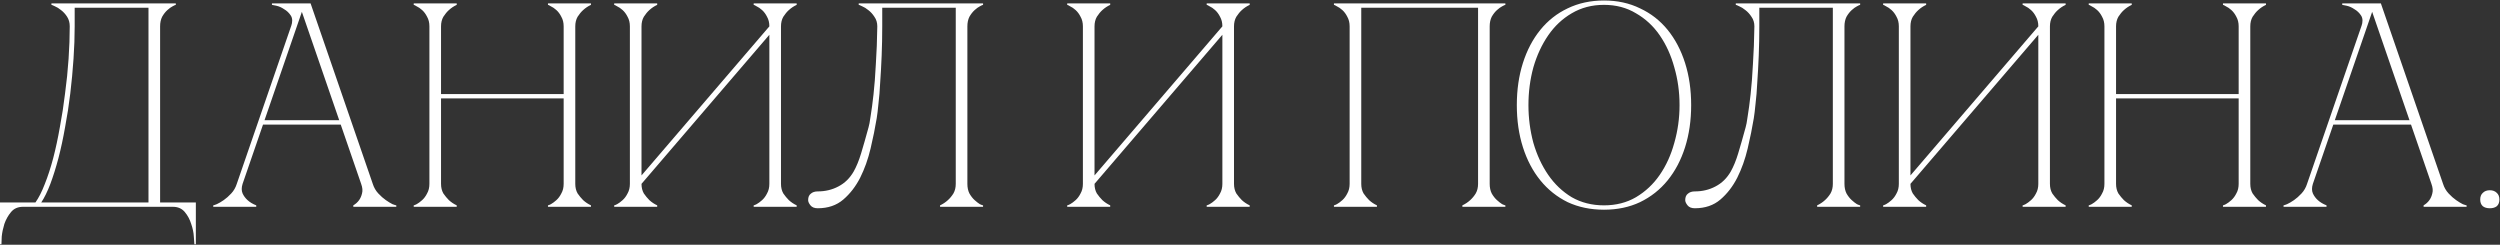 <?xml version="1.0" encoding="UTF-8"?> <svg xmlns="http://www.w3.org/2000/svg" width="1910" height="187" viewBox="0 0 1910 187" fill="none"><rect x="0" y="0" width="1910" height="187" fill="#333333" stroke="none"/><path d="M0 186.638V154.67H27.084C29.6 151.118 31.968 146.456 34.188 140.684C36.556 134.764 38.702 128.178 40.626 120.926C42.55 113.526 44.252 105.608 45.732 97.172C47.36 88.588 48.692 79.93 49.728 71.198C50.912 62.466 51.8 53.734 52.392 45.002C52.984 36.27 53.28 27.982 53.28 20.138C53.28 17.326 52.614 14.884 51.282 12.812C49.95 10.74 48.396 9.038 46.62 7.706C44.992 6.374 43.438 5.412 41.958 4.82C40.478 4.08 39.59 3.71 39.294 3.71V2.6H134.31V3.71C134.014 3.71 133.2 4.08 131.868 4.82C130.684 5.412 129.352 6.374 127.872 7.706C126.392 9.038 125.06 10.74 123.876 12.812C122.84 14.884 122.322 17.326 122.322 20.138V154.67H149.628V186.638H148.518C148.518 185.75 148.37 183.752 148.074 180.644C147.926 177.684 147.26 174.502 146.076 171.098C145.04 167.694 143.412 164.66 141.192 161.996C138.972 159.332 135.938 158 132.09 158H17.538C13.69 158 10.656 159.332 8.436 161.996C6.216 164.66 4.514 167.694 3.33 171.098C2.294 174.502 1.628 177.684 1.332 180.644C1.184 183.752 1.11 185.75 1.11 186.638H0ZM31.524 154.67H113.442V5.93H57.054V20.138C57.054 27.982 56.758 36.27 56.166 45.002C55.574 53.734 54.76 62.466 53.724 71.198C52.688 79.93 51.356 88.588 49.728 97.172C48.248 105.608 46.546 113.526 44.622 120.926C42.698 128.178 40.626 134.764 38.406 140.684C36.186 146.456 33.892 151.118 31.524 154.67ZM228.409 2.6H237.289L284.797 140.462H275.917L228.409 2.6ZM180.901 140.462L228.409 2.6H232.849L185.341 140.462H180.901ZM185.341 140.462C184.453 143.274 184.453 145.716 185.341 147.788C186.229 149.712 187.487 151.414 189.115 152.894C190.891 154.522 193.111 155.854 195.775 156.89V158H162.919V156.89C163.215 156.89 164.103 156.594 165.583 156.002C167.211 155.262 168.987 154.226 170.911 152.894C172.835 151.562 174.759 149.86 176.683 147.788C178.607 145.716 180.013 143.274 180.901 140.462H185.341ZM284.797 140.462C285.685 143.274 287.091 145.716 289.015 147.788C290.939 149.86 292.863 151.562 294.787 152.894C296.711 154.226 298.413 155.262 299.893 156.002C301.521 156.594 302.483 156.89 302.779 156.89V158H269.923V156.89C271.699 155.854 273.179 154.522 274.363 152.894C275.399 151.414 276.139 149.712 276.583 147.788C277.175 145.716 276.953 143.274 275.917 140.462H284.797ZM199.993 91.844H261.043V95.174H199.993V91.844ZM222.415 20.138C223.599 16.734 223.525 13.996 222.193 11.924C220.861 9.852 219.159 8.224 217.087 7.04C215.163 5.708 213.165 4.82 211.093 4.376C209.169 3.932 208.059 3.71 207.763 3.71V2.6H232.849L222.415 20.138ZM328.069 20.138C328.069 17.326 327.477 14.884 326.293 12.812C325.257 10.74 323.999 9.038 322.519 7.706C321.039 6.374 319.633 5.412 318.301 4.82C317.117 4.08 316.377 3.71 316.081 3.71V2.6H348.937V3.71C346.717 4.746 344.719 6.078 342.943 7.706C341.463 9.038 340.057 10.74 338.725 12.812C337.541 14.884 336.949 17.326 336.949 20.138V71.864H430.633V20.138C430.633 17.326 430.041 14.884 428.857 12.812C427.821 10.74 426.563 9.038 425.083 7.706C423.603 6.374 422.197 5.412 420.865 4.82C419.681 4.08 418.941 3.71 418.645 3.71V2.6H451.501V3.71C449.281 4.746 447.283 6.078 445.507 7.706C444.027 9.038 442.621 10.74 441.289 12.812C440.105 14.884 439.513 17.326 439.513 20.138V140.462C439.513 143.274 440.105 145.716 441.289 147.788C442.621 149.712 444.027 151.414 445.507 152.894C447.283 154.522 449.281 155.854 451.501 156.89V158H418.645V156.89C418.941 156.89 419.681 156.594 420.865 156.002C422.197 155.262 423.603 154.226 425.083 152.894C426.563 151.562 427.821 149.86 428.857 147.788C430.041 145.716 430.633 143.274 430.633 140.462V75.194H336.949V140.462C336.949 143.274 337.541 145.716 338.725 147.788C340.057 149.712 341.463 151.414 342.943 152.894C344.719 154.522 346.717 155.854 348.937 156.89V158H316.081V156.89C316.377 156.89 317.117 156.594 318.301 156.002C319.633 155.262 321.039 154.226 322.519 152.894C323.999 151.562 325.257 149.86 326.293 147.788C327.477 145.716 328.069 143.274 328.069 140.462V20.138ZM596.672 140.462C596.672 143.274 597.264 145.716 598.448 147.788C599.78 149.712 601.186 151.414 602.666 152.894C604.442 154.522 606.44 155.854 608.66 156.89V158H575.804V156.89C576.1 156.89 576.84 156.594 578.024 156.002C579.356 155.262 580.762 154.226 582.242 152.894C583.722 151.562 584.98 149.86 586.016 147.788C587.2 145.716 587.792 143.274 587.792 140.462V26.576L490.112 140.462C490.112 143.274 490.704 145.716 491.888 147.788C493.22 149.712 494.626 151.414 496.106 152.894C497.882 154.522 499.88 155.854 502.1 156.89V158H469.244V156.89C469.54 156.89 470.28 156.594 471.464 156.002C472.796 155.262 474.202 154.226 475.682 152.894C477.162 151.562 478.42 149.86 479.456 147.788C480.64 145.716 481.232 143.274 481.232 140.462V20.138C481.232 17.326 480.64 14.884 479.456 12.812C478.42 10.74 477.162 9.038 475.682 7.706C474.202 6.374 472.796 5.412 471.464 4.82C470.28 4.08 469.54 3.71 469.244 3.71V2.6H502.1V3.71C499.88 4.746 497.882 6.078 496.106 7.706C494.626 9.038 493.22 10.74 491.888 12.812C490.704 14.884 490.112 17.326 490.112 20.138V134.024L587.792 20.138C587.792 17.326 587.2 14.884 586.016 12.812C584.98 10.74 583.722 9.038 582.242 7.706C580.762 6.374 579.356 5.412 578.024 4.82C576.84 4.08 576.1 3.71 575.804 3.71V2.6H608.66V3.71C606.44 4.746 604.442 6.078 602.666 7.706C601.186 9.038 599.78 10.74 598.448 12.812C597.264 14.884 596.672 17.326 596.672 20.138V140.462ZM624.746 159.11C622.23 159.11 620.38 158.37 619.196 156.89C618.012 155.41 617.42 154.078 617.42 152.894C617.42 150.674 618.086 149.046 619.418 148.01C620.75 146.826 622.526 146.234 624.746 146.234C630.518 146.234 635.772 144.976 640.508 142.46C645.392 139.944 649.314 136.096 652.274 130.916C654.346 127.216 656.196 122.702 657.824 117.374C659.452 112.046 661.376 105.312 663.596 97.172C664.04 95.84 664.558 93.028 665.15 88.736C665.89 84.296 666.63 78.746 667.37 72.086C668.11 65.426 668.702 57.73 669.146 48.998C669.738 40.118 670.108 30.498 670.256 20.138C670.256 17.326 669.516 14.884 668.036 12.812C666.704 10.74 665.15 9.038 663.374 7.706C661.746 6.374 660.192 5.412 658.712 4.82C657.232 4.08 656.344 3.71 656.048 3.71V2.6H751.064V3.71C750.768 3.71 749.954 4.08 748.622 4.82C747.438 5.412 746.106 6.374 744.626 7.706C743.146 9.038 741.814 10.74 740.63 12.812C739.594 14.884 739.076 17.326 739.076 20.138V140.462C739.076 143.274 739.594 145.716 740.63 147.788C741.814 149.86 743.146 151.562 744.626 152.894C746.106 154.226 747.438 155.262 748.622 156.002C749.954 156.594 750.768 156.89 751.064 156.89V158H718.208V156.89C720.428 155.854 722.426 154.522 724.202 152.894C725.83 151.414 727.236 149.712 728.42 147.788C729.604 145.716 730.196 143.274 730.196 140.462V5.93H674.03V20.138C674.03 27.686 673.882 35.16 673.586 42.56C673.29 49.812 672.92 56.546 672.476 62.762C672.18 68.978 671.736 74.454 671.144 79.19C670.7 83.926 670.256 87.626 669.812 90.29C668.628 97.542 667.074 105.238 665.15 113.378C663.226 121.518 660.562 128.992 657.158 135.8C653.754 142.46 649.462 148.01 644.282 152.45C639.102 156.89 632.59 159.11 624.746 159.11ZM942.775 140.462C942.775 143.274 943.367 145.716 944.551 147.788C945.883 149.712 947.289 151.414 948.769 152.894C950.545 154.522 952.543 155.854 954.763 156.89V158H921.907V156.89C922.203 156.89 922.943 156.594 924.127 156.002C925.459 155.262 926.865 154.226 928.345 152.894C929.825 151.562 931.083 149.86 932.119 147.788C933.303 145.716 933.895 143.274 933.895 140.462V26.576L836.215 140.462C836.215 143.274 836.807 145.716 837.991 147.788C839.323 149.712 840.729 151.414 842.209 152.894C843.985 154.522 845.983 155.854 848.203 156.89V158H815.347V156.89C815.643 156.89 816.383 156.594 817.567 156.002C818.899 155.262 820.305 154.226 821.785 152.894C823.265 151.562 824.523 149.86 825.559 147.788C826.743 145.716 827.335 143.274 827.335 140.462V20.138C827.335 17.326 826.743 14.884 825.559 12.812C824.523 10.74 823.265 9.038 821.785 7.706C820.305 6.374 818.899 5.412 817.567 4.82C816.383 4.08 815.643 3.71 815.347 3.71V2.6H848.203V3.71C845.983 4.746 843.985 6.078 842.209 7.706C840.729 9.038 839.323 10.74 837.991 12.812C836.807 14.884 836.215 17.326 836.215 20.138V134.024L933.895 20.138C933.895 17.326 933.303 14.884 932.119 12.812C931.083 10.74 929.825 9.038 928.345 7.706C926.865 6.374 925.459 5.412 924.127 4.82C922.943 4.08 922.203 3.71 921.907 3.71V2.6H954.763V3.71C952.543 4.746 950.545 6.078 948.769 7.706C947.289 9.038 945.883 10.74 944.551 12.812C943.367 14.884 942.775 17.326 942.775 20.138V140.462ZM1040 140.462C1040 143.274 1040.59 145.716 1041.77 147.788C1043.1 149.712 1044.51 151.414 1045.99 152.894C1047.77 154.522 1049.76 155.854 1051.98 156.89V158H1019.13V156.89C1019.42 156.89 1020.16 156.594 1021.35 156.002C1022.68 155.262 1024.09 154.226 1025.57 152.894C1027.05 151.562 1028.3 149.86 1029.34 147.788C1030.52 145.716 1031.12 143.274 1031.12 140.462V20.138C1031.12 17.326 1030.52 14.884 1029.34 12.812C1028.3 10.74 1027.05 9.038 1025.57 7.706C1024.09 6.374 1022.68 5.412 1021.35 4.82C1020.16 4.08 1019.42 3.71 1019.13 3.71V2.6H1150.11V3.71C1149.81 3.71 1149 4.08 1147.67 4.82C1146.48 5.412 1145.15 6.374 1143.67 7.706C1142.19 9.038 1140.86 10.74 1139.67 12.812C1138.64 14.884 1138.12 17.326 1138.12 20.138V140.462C1138.12 143.274 1138.64 145.716 1139.67 147.788C1140.86 149.86 1142.19 151.562 1143.67 152.894C1145.15 154.226 1146.48 155.262 1147.67 156.002C1149 156.594 1149.81 156.89 1150.11 156.89V158H1117.25V156.89C1119.47 155.854 1121.47 154.522 1123.25 152.894C1124.87 151.414 1126.28 149.712 1127.46 147.788C1128.65 145.716 1129.24 143.274 1129.24 140.462V5.93H1040V140.462ZM1225.45 0.38C1235.66 0.38 1244.84 2.378 1252.98 6.374C1261.26 10.222 1268.29 15.698 1274.07 22.802C1279.84 29.906 1284.28 38.342 1287.39 48.11C1290.49 57.878 1292.05 68.608 1292.05 80.3C1292.05 91.992 1290.49 102.722 1287.39 112.49C1284.28 122.258 1279.84 130.694 1274.07 137.798C1268.29 144.902 1261.26 150.452 1252.98 154.448C1244.84 158.296 1235.66 160.22 1225.45 160.22C1215.24 160.22 1205.99 158.296 1197.7 154.448C1189.56 150.452 1182.6 144.902 1176.83 137.798C1171.06 130.694 1166.62 122.258 1163.51 112.49C1160.4 102.722 1158.85 91.992 1158.85 80.3C1158.85 68.608 1160.4 57.878 1163.51 48.11C1166.62 38.342 1171.06 29.906 1176.83 22.802C1182.6 15.698 1189.56 10.222 1197.7 6.374C1205.99 2.378 1215.24 0.38 1225.45 0.38ZM1225.45 156.89C1234.62 156.89 1242.76 154.818 1249.87 150.674C1257.12 146.382 1263.19 140.684 1268.07 133.58C1272.96 126.476 1276.66 118.336 1279.17 109.16C1281.84 99.836 1283.17 90.216 1283.17 80.3C1283.17 70.236 1281.84 60.616 1279.17 51.44C1276.66 42.264 1272.96 34.124 1268.07 27.02C1263.19 19.916 1257.12 14.292 1249.87 10.148C1242.76 5.856 1234.62 3.71 1225.45 3.71C1216.27 3.71 1208.06 5.856 1200.81 10.148C1193.7 14.292 1187.71 19.916 1182.82 27.02C1177.94 34.124 1174.17 42.264 1171.5 51.44C1168.99 60.616 1167.73 70.236 1167.73 80.3C1167.73 90.216 1168.99 99.836 1171.5 109.16C1174.17 118.336 1177.94 126.476 1182.82 133.58C1187.71 140.684 1193.7 146.382 1200.81 150.674C1208.06 154.818 1216.27 156.89 1225.45 156.89ZM1294.84 159.11C1292.32 159.11 1290.47 158.37 1289.29 156.89C1288.11 155.41 1287.51 154.078 1287.51 152.894C1287.51 150.674 1288.18 149.046 1289.51 148.01C1290.84 146.826 1292.62 146.234 1294.84 146.234C1300.61 146.234 1305.87 144.976 1310.6 142.46C1315.49 139.944 1319.41 136.096 1322.37 130.916C1324.44 127.216 1326.29 122.702 1327.92 117.374C1329.55 112.046 1331.47 105.312 1333.69 97.172C1334.13 95.84 1334.65 93.028 1335.24 88.736C1335.98 84.296 1336.72 78.746 1337.46 72.086C1338.2 65.426 1338.8 57.73 1339.24 48.998C1339.83 40.118 1340.2 30.498 1340.35 20.138C1340.35 17.326 1339.61 14.884 1338.13 12.812C1336.8 10.74 1335.24 9.038 1333.47 7.706C1331.84 6.374 1330.29 5.412 1328.81 4.82C1327.33 4.08 1326.44 3.71 1326.14 3.71V2.6H1421.16V3.71C1420.86 3.71 1420.05 4.08 1418.72 4.82C1417.53 5.412 1416.2 6.374 1414.72 7.706C1413.24 9.038 1411.91 10.74 1410.72 12.812C1409.69 14.884 1409.17 17.326 1409.17 20.138V140.462C1409.17 143.274 1409.69 145.716 1410.72 147.788C1411.91 149.86 1413.24 151.562 1414.72 152.894C1416.2 154.226 1417.53 155.262 1418.72 156.002C1420.05 156.594 1420.86 156.89 1421.16 156.89V158H1388.3V156.89C1390.52 155.854 1392.52 154.522 1394.3 152.894C1395.92 151.414 1397.33 149.712 1398.51 147.788C1399.7 145.716 1400.29 143.274 1400.29 140.462V5.93H1344.12V20.138C1344.12 27.686 1343.98 35.16 1343.68 42.56C1343.38 49.812 1343.01 56.546 1342.57 62.762C1342.27 68.978 1341.83 74.454 1341.24 79.19C1340.79 83.926 1340.35 87.626 1339.91 90.29C1338.72 97.542 1337.17 105.238 1335.24 113.378C1333.32 121.518 1330.66 128.992 1327.25 135.8C1323.85 142.46 1319.56 148.01 1314.38 152.45C1309.2 156.89 1302.68 159.11 1294.84 159.11ZM1566.15 140.462C1566.15 143.274 1566.74 145.716 1567.93 147.788C1569.26 149.712 1570.67 151.414 1572.15 152.894C1573.92 154.522 1575.92 155.854 1578.14 156.89V158H1545.28V156.89C1545.58 156.89 1546.32 156.594 1547.5 156.002C1548.84 155.262 1550.24 154.226 1551.72 152.894C1553.2 151.562 1554.46 149.86 1555.5 147.788C1556.68 145.716 1557.27 143.274 1557.27 140.462V26.576L1459.59 140.462C1459.59 143.274 1460.18 145.716 1461.37 147.788C1462.7 149.712 1464.11 151.414 1465.59 152.894C1467.36 154.522 1469.36 155.854 1471.58 156.89V158H1438.72V156.89C1439.02 156.89 1439.76 156.594 1440.94 156.002C1442.28 155.262 1443.68 154.226 1445.16 152.894C1446.64 151.562 1447.9 149.86 1448.94 147.788C1450.12 145.716 1450.71 143.274 1450.71 140.462V20.138C1450.71 17.326 1450.12 14.884 1448.94 12.812C1447.9 10.74 1446.64 9.038 1445.16 7.706C1443.68 6.374 1442.28 5.412 1440.94 4.82C1439.76 4.08 1439.02 3.71 1438.72 3.71V2.6H1471.58V3.71C1469.36 4.746 1467.36 6.078 1465.59 7.706C1464.11 9.038 1462.7 10.74 1461.37 12.812C1460.18 14.884 1459.59 17.326 1459.59 20.138V134.024L1557.27 20.138C1557.27 17.326 1556.68 14.884 1555.5 12.812C1554.46 10.74 1553.2 9.038 1551.72 7.706C1550.24 6.374 1548.84 5.412 1547.5 4.82C1546.32 4.08 1545.58 3.71 1545.28 3.71V2.6H1578.14V3.71C1575.92 4.746 1573.92 6.078 1572.15 7.706C1570.67 9.038 1569.26 10.74 1567.93 12.812C1566.74 14.884 1566.15 17.326 1566.15 20.138V140.462ZM1607.78 20.138C1607.78 17.326 1607.19 14.884 1606 12.812C1604.97 10.74 1603.71 9.038 1602.23 7.706C1600.75 6.374 1599.34 5.412 1598.01 4.82C1596.83 4.08 1596.09 3.71 1595.79 3.71V2.6H1628.65V3.71C1626.43 4.746 1624.43 6.078 1622.65 7.706C1621.17 9.038 1619.77 10.74 1618.43 12.812C1617.25 14.884 1616.66 17.326 1616.66 20.138V71.864H1710.34V20.138C1710.34 17.326 1709.75 14.884 1708.57 12.812C1707.53 10.74 1706.27 9.038 1704.79 7.706C1703.31 6.374 1701.91 5.412 1700.57 4.82C1699.39 4.08 1698.65 3.71 1698.35 3.71V2.6H1731.21V3.71C1728.99 4.746 1726.99 6.078 1725.22 7.706C1723.74 9.038 1722.33 10.74 1721 12.812C1719.81 14.884 1719.22 17.326 1719.22 20.138V140.462C1719.22 143.274 1719.81 145.716 1721 147.788C1722.33 149.712 1723.74 151.414 1725.22 152.894C1726.99 154.522 1728.99 155.854 1731.21 156.89V158H1698.35V156.89C1698.65 156.89 1699.39 156.594 1700.57 156.002C1701.91 155.262 1703.31 154.226 1704.79 152.894C1706.27 151.562 1707.53 149.86 1708.57 147.788C1709.75 145.716 1710.34 143.274 1710.34 140.462V75.194H1616.66V140.462C1616.66 143.274 1617.25 145.716 1618.43 147.788C1619.77 149.712 1621.17 151.414 1622.65 152.894C1624.43 154.522 1626.43 155.854 1628.65 156.89V158H1595.79V156.89C1596.09 156.89 1596.83 156.594 1598.01 156.002C1599.34 155.262 1600.75 154.226 1602.23 152.894C1603.71 151.562 1604.97 149.86 1606 147.788C1607.19 145.716 1607.78 143.274 1607.78 140.462V20.138ZM1810.11 2.6H1818.99L1866.49 140.462H1857.61L1810.11 2.6ZM1762.6 140.462L1810.11 2.6H1814.55L1767.04 140.462H1762.6ZM1767.04 140.462C1766.15 143.274 1766.15 145.716 1767.04 147.788C1767.93 149.712 1769.18 151.414 1770.81 152.894C1772.59 154.522 1774.81 155.854 1777.47 156.89V158H1744.62V156.89C1744.91 156.89 1745.8 156.594 1747.28 156.002C1748.91 155.262 1750.68 154.226 1752.61 152.894C1754.53 151.562 1756.46 149.86 1758.38 147.788C1760.3 145.716 1761.71 143.274 1762.6 140.462H1767.04ZM1866.49 140.462C1867.38 143.274 1868.79 145.716 1870.71 147.788C1872.64 149.86 1874.56 151.562 1876.48 152.894C1878.41 154.226 1880.11 155.262 1881.59 156.002C1883.22 156.594 1884.18 156.89 1884.48 156.89V158H1851.62V156.89C1853.4 155.854 1854.88 154.522 1856.06 152.894C1857.1 151.414 1857.84 149.712 1858.28 147.788C1858.87 145.716 1858.65 143.274 1857.61 140.462H1866.49ZM1781.69 91.844H1842.74V95.174H1781.69V91.844ZM1804.11 20.138C1805.3 16.734 1805.22 13.996 1803.89 11.924C1802.56 9.852 1800.86 8.224 1798.78 7.04C1796.86 5.708 1794.86 4.82 1792.79 4.376C1790.87 3.932 1789.76 3.71 1789.46 3.71V2.6H1814.55L1804.11 20.138ZM1894.88 152.45C1894.88 150.23 1895.55 148.528 1896.88 147.344C1898.21 146.012 1899.99 145.346 1902.21 145.346C1904.43 145.346 1906.21 146.012 1907.54 147.344C1908.87 148.528 1909.54 150.23 1909.54 152.45C1909.54 154.67 1908.87 156.372 1907.54 157.556C1906.21 158.592 1904.43 159.11 1902.21 159.11C1899.99 159.11 1898.21 158.592 1896.88 157.556C1895.55 156.372 1894.88 154.67 1894.88 152.45Z" fill="white"></path></svg> 